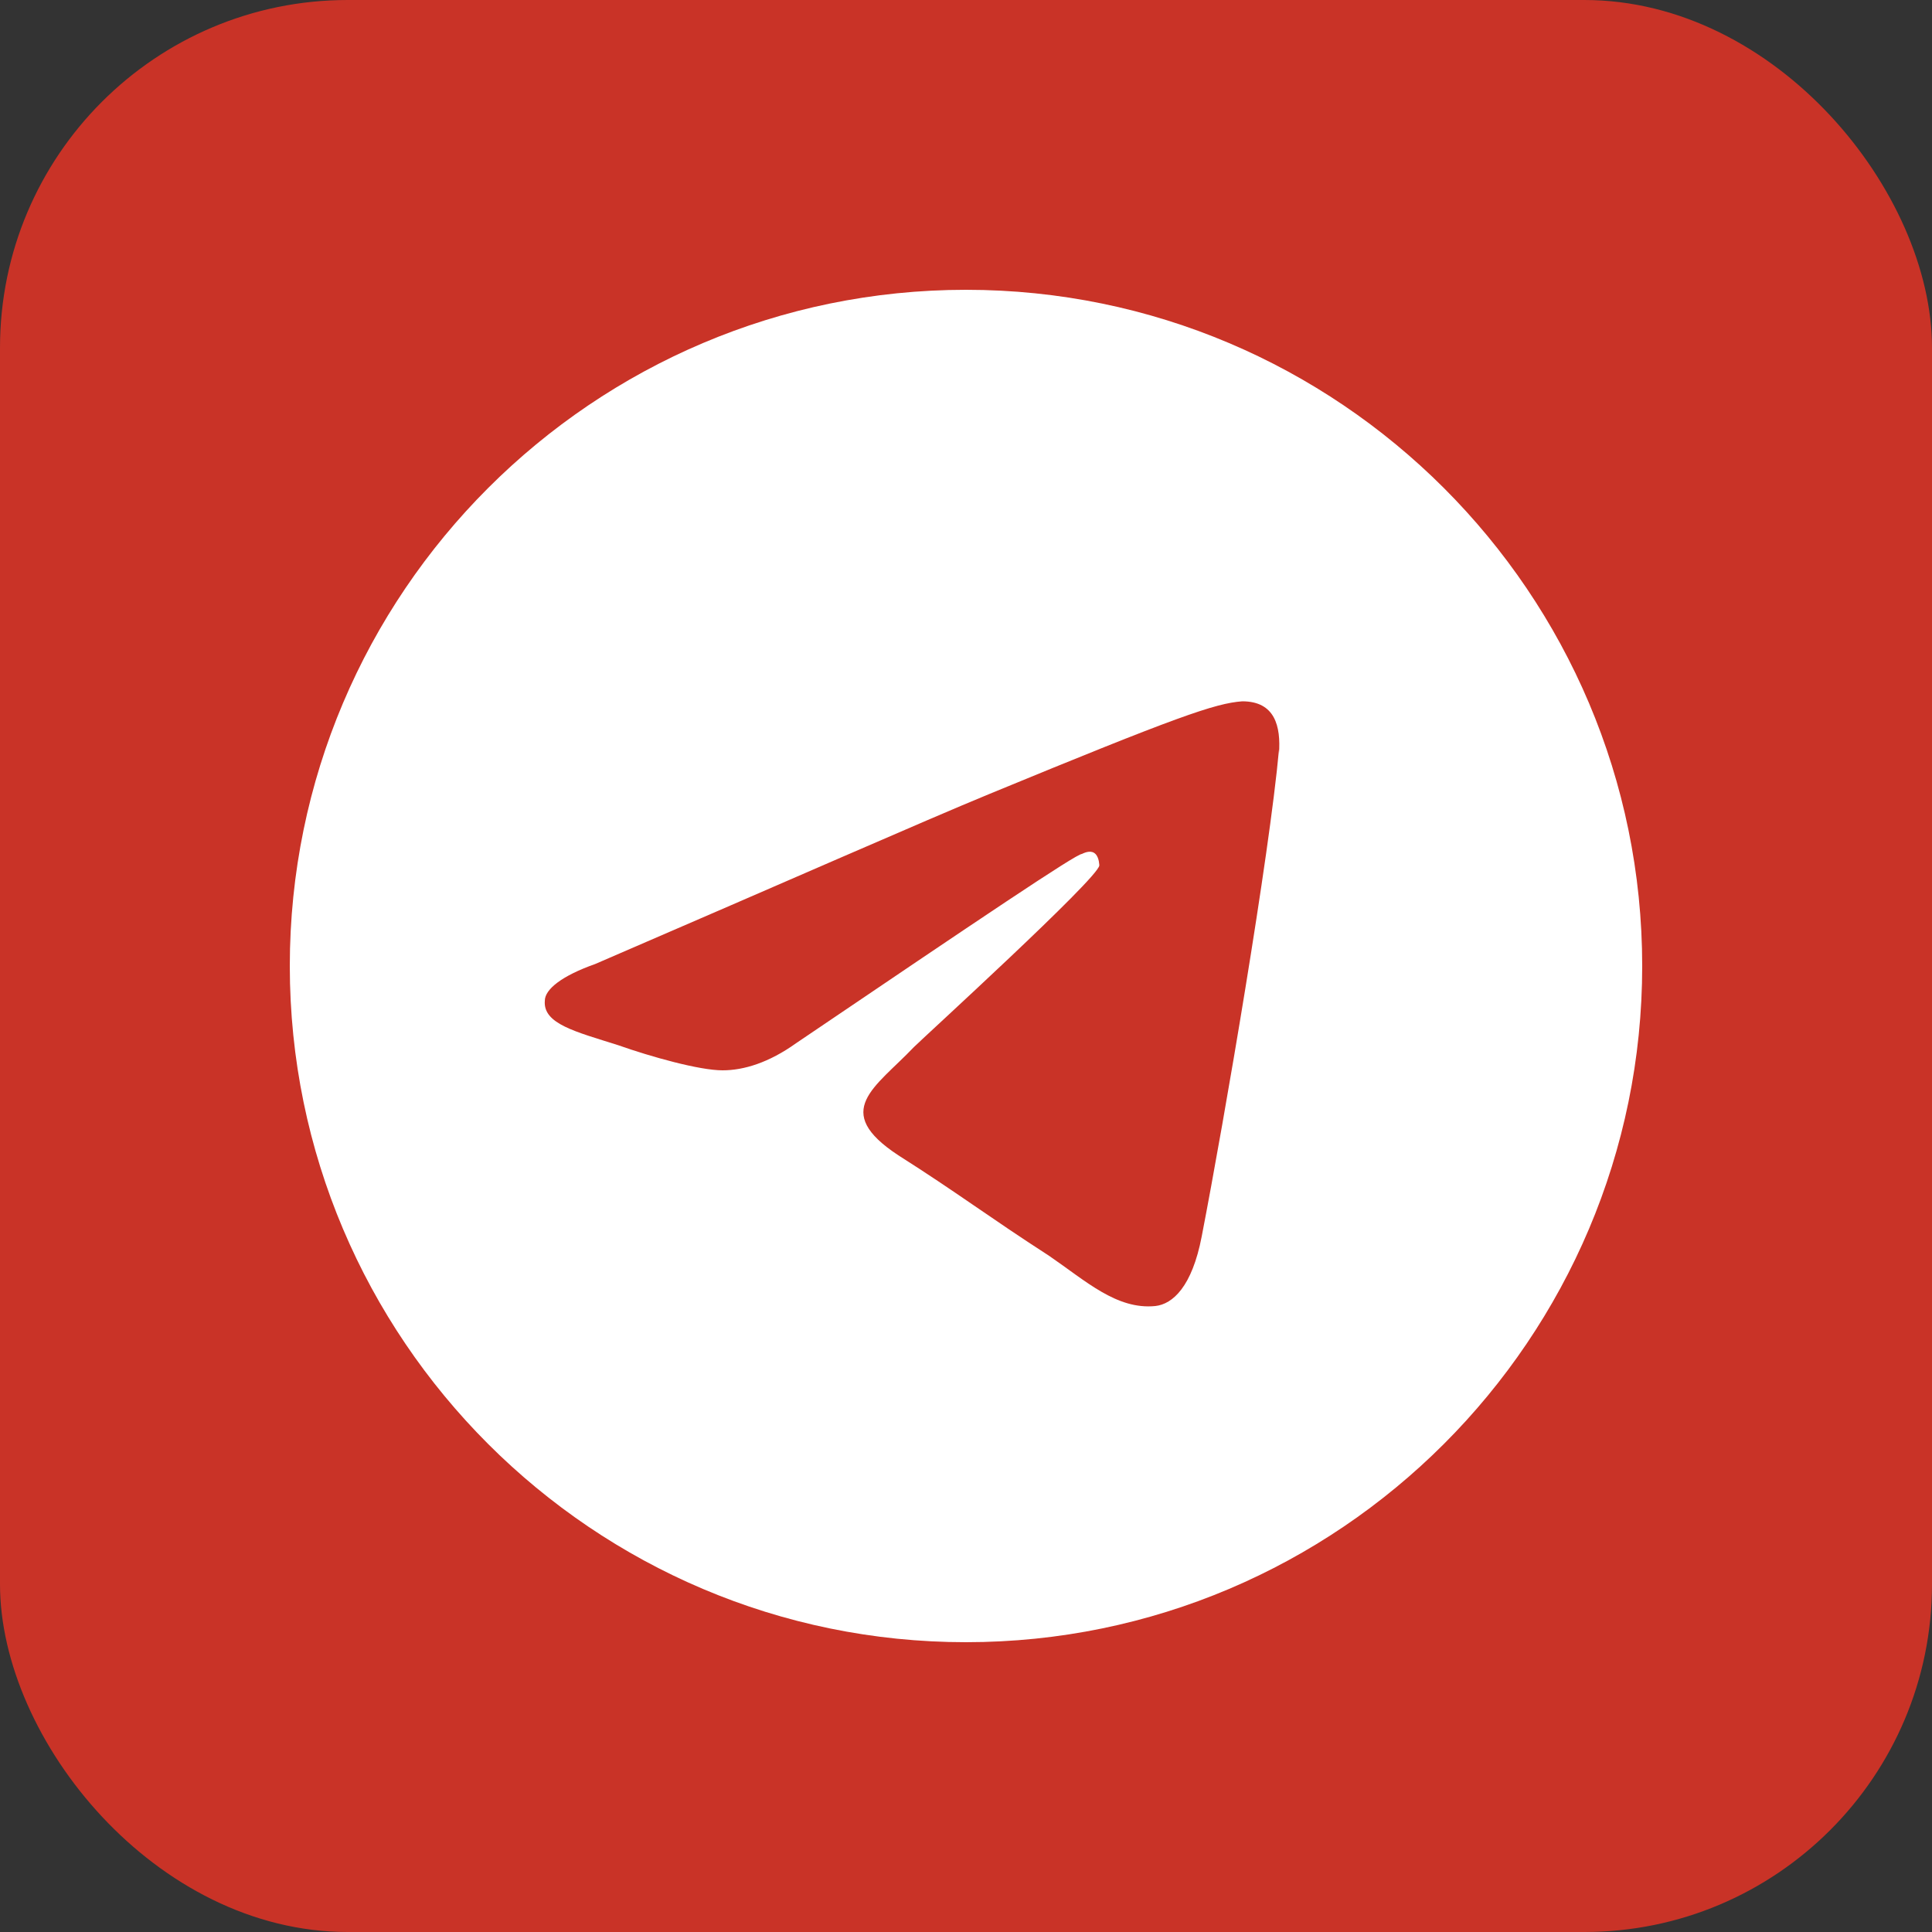 <?xml version="1.0" encoding="UTF-8"?>
<svg id="Capa_1" xmlns="http://www.w3.org/2000/svg" version="1.1" viewBox="0 0 100 100">
  <rect x="0" y="0" width="100" height="100" fill="#333333" stroke="none"/>
  <!-- Generator: Adobe Illustrator 29.6.0, SVG Export Plug-In . SVG Version: 2.1.1 Build 207)  -->
  <defs>
    <style>
      .st0 {
        fill: #fff;
        fill-rule: evenodd;
      }

      .st1 {
        fill: #c93327;
      }
    </style>
  </defs>
  <rect class="st1" width="100" height="100" rx="18" ry="18"/>
  <g id="Artboard">
    <path class="st0" d="M50,15c-19.3,0-35,15.7-35,35s15.7,35,35,35,35-15.7,35-35S69.3,15,50,15ZM66.2,38.8c-.5,5.5-2.8,19-4,25.2-.5,2.6-1.5,3.5-2.4,3.6-2,.2-3.6-1.3-5.5-2.6-3.1-2-4.8-3.3-7.8-5.2-3.5-2.3-1.2-3.5.8-5.6.5-.5,9.5-8.7,9.6-9.4,0,0,0-.4-.2-.6s-.5-.1-.7,0c-.3,0-5.2,3.3-14.8,9.8-1.4,1-2.7,1.4-3.8,1.4-1.2,0-3.7-.7-5.4-1.3-2.2-.7-3.9-1.1-3.8-2.3,0-.6.9-1.3,2.6-1.9,10.2-4.4,17-7.4,20.4-8.8,9.7-4,11.7-4.7,13.1-4.8,1.7,0,2,1.3,1.9,2.7Z"/>
  </g>
</svg>